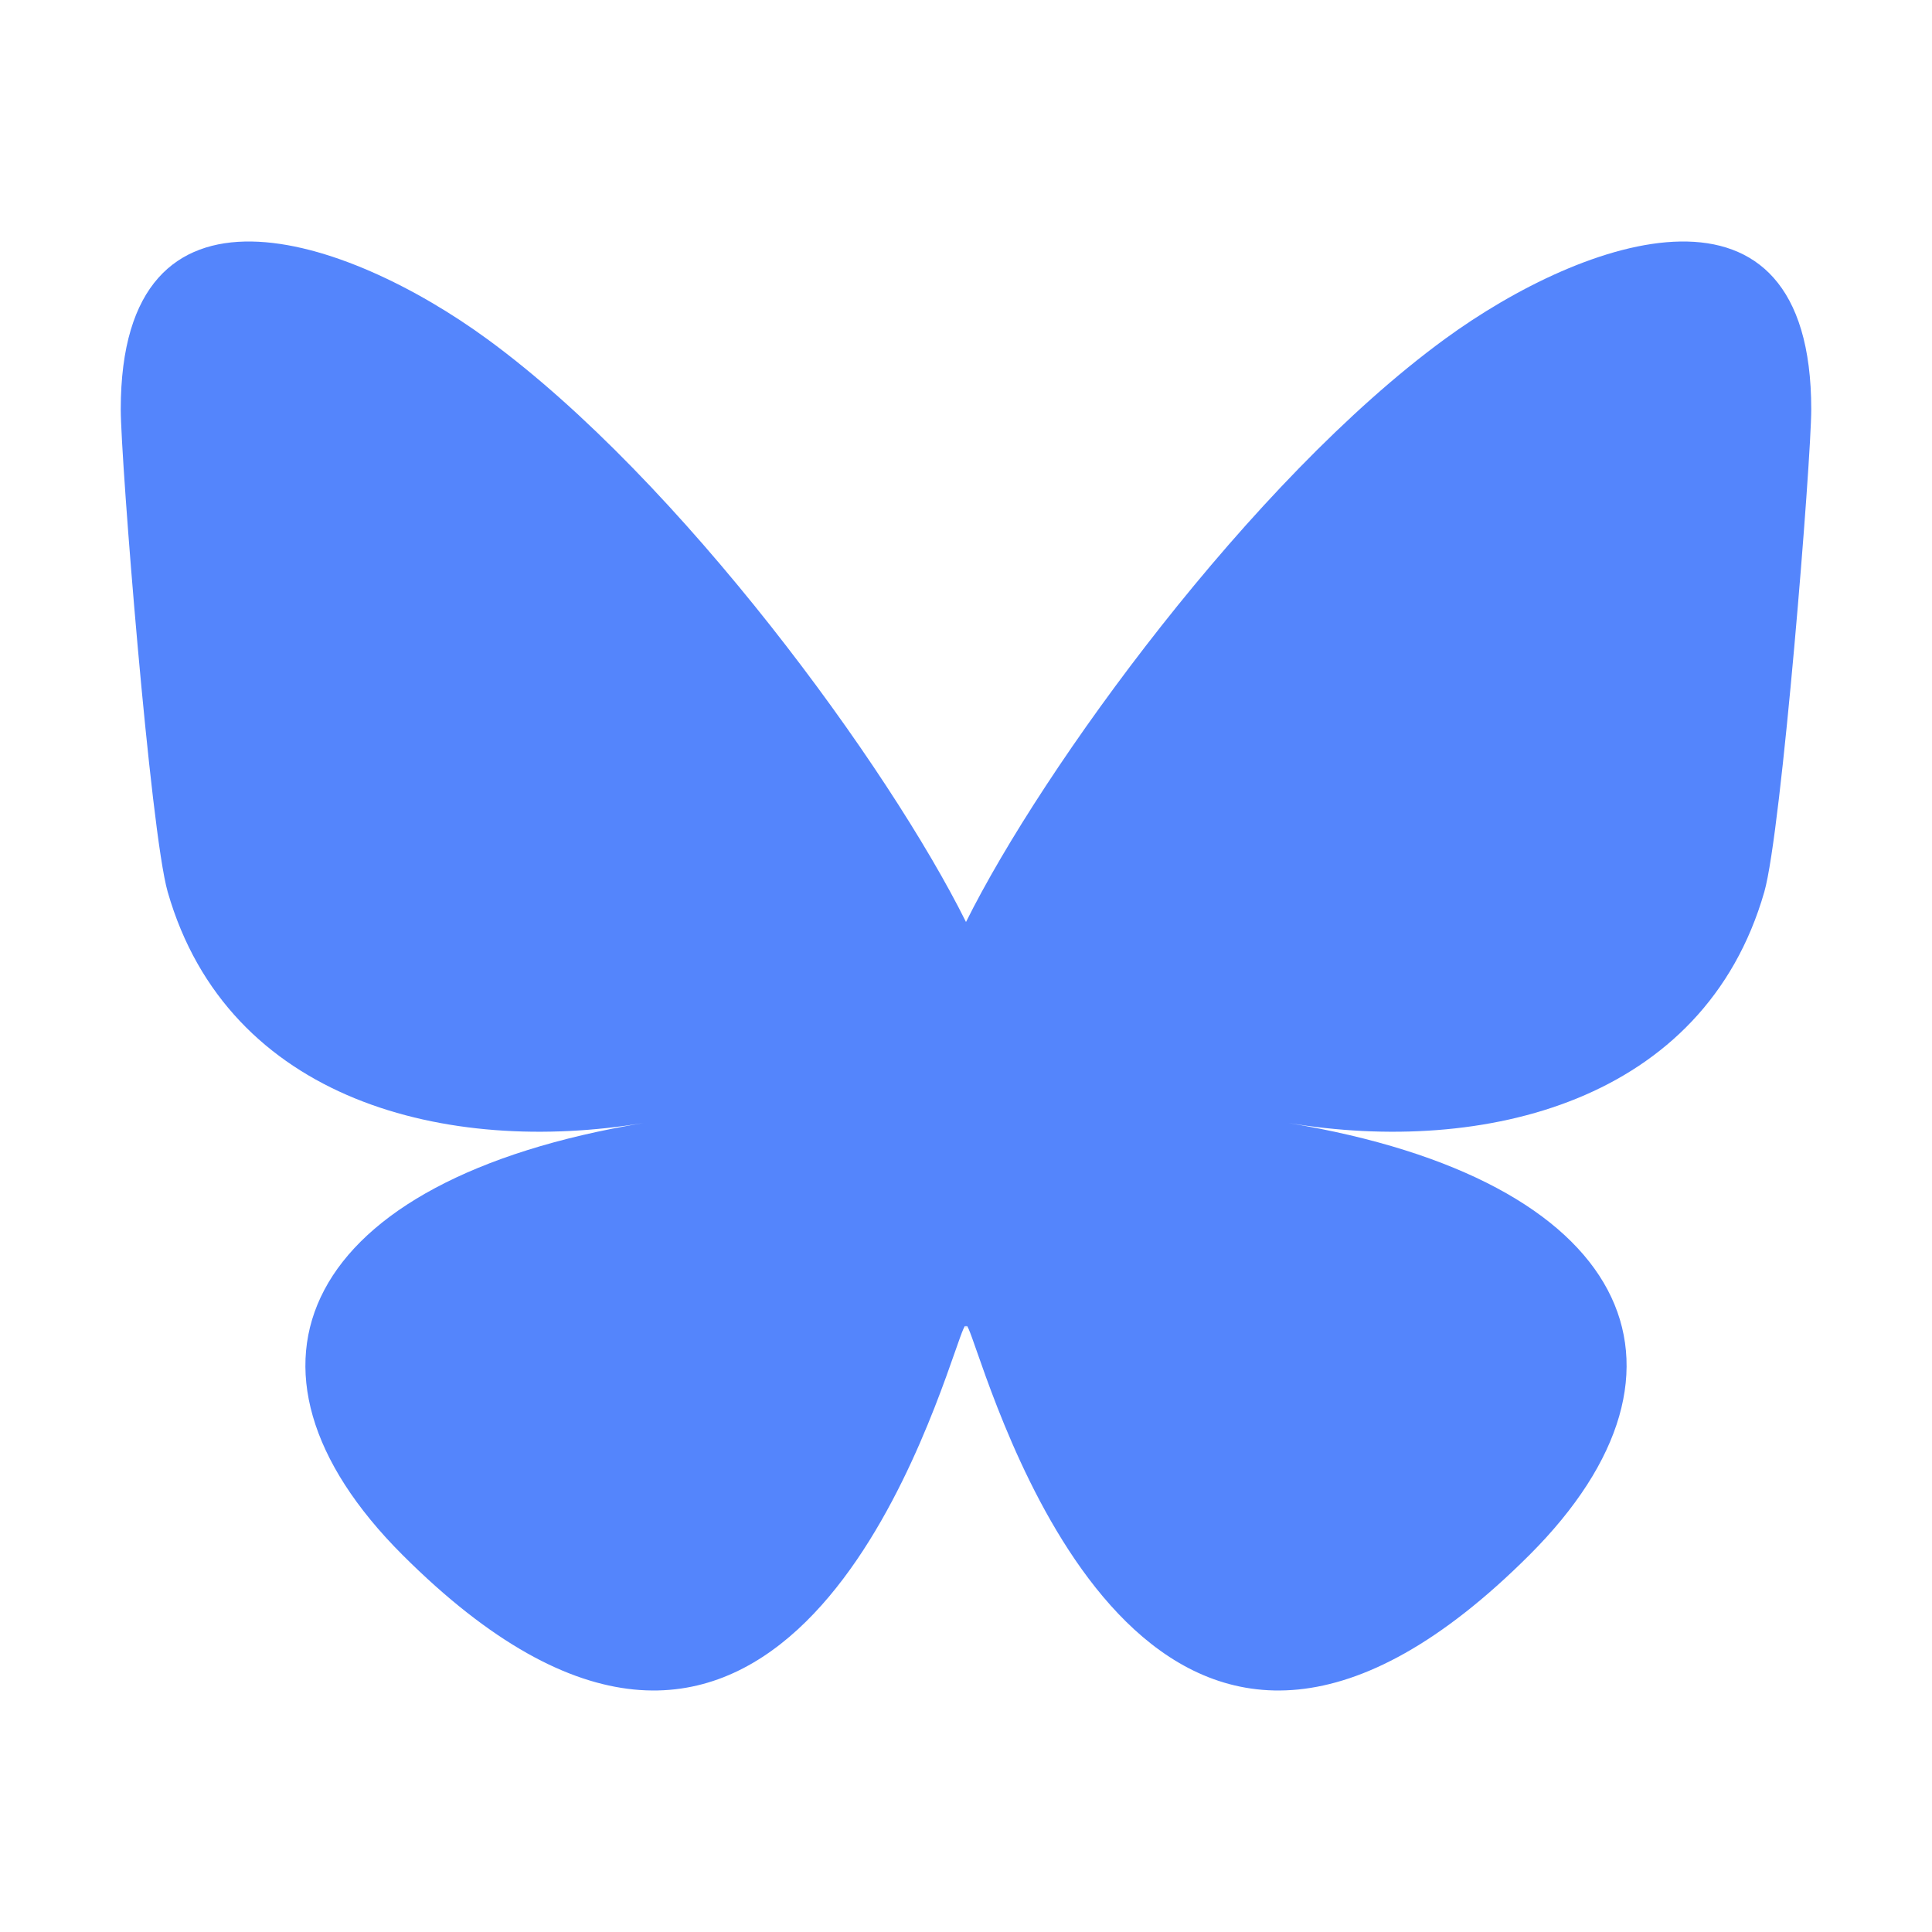 <svg width="128" height="128" viewBox="0 0 128 128" fill="none" xmlns="http://www.w3.org/2000/svg">
<path d="M32.278 22.462C45.118 31.846 58.929 50.874 64 61.085C69.072 50.875 82.882 31.846 95.723 22.462C104.988 15.691 120 10.451 120 27.123C120 30.453 118.039 55.093 116.889 59.094C112.891 73.001 98.323 76.549 85.365 74.402C108.016 78.155 113.778 90.586 101.334 103.017C77.7 126.626 67.365 97.093 64.716 89.526C64.231 88.138 64.003 87.49 64 88.041C63.997 87.49 63.77 88.138 63.284 89.526C60.636 97.093 50.301 126.626 26.666 103.017C14.222 90.586 19.984 78.154 42.635 74.402C29.676 76.549 15.108 73.001 11.111 59.094C9.961 55.093 8 30.452 8 27.123C8 10.451 23.012 15.691 32.277 22.462H32.278Z" fill="#5485FC"/>
</svg>
